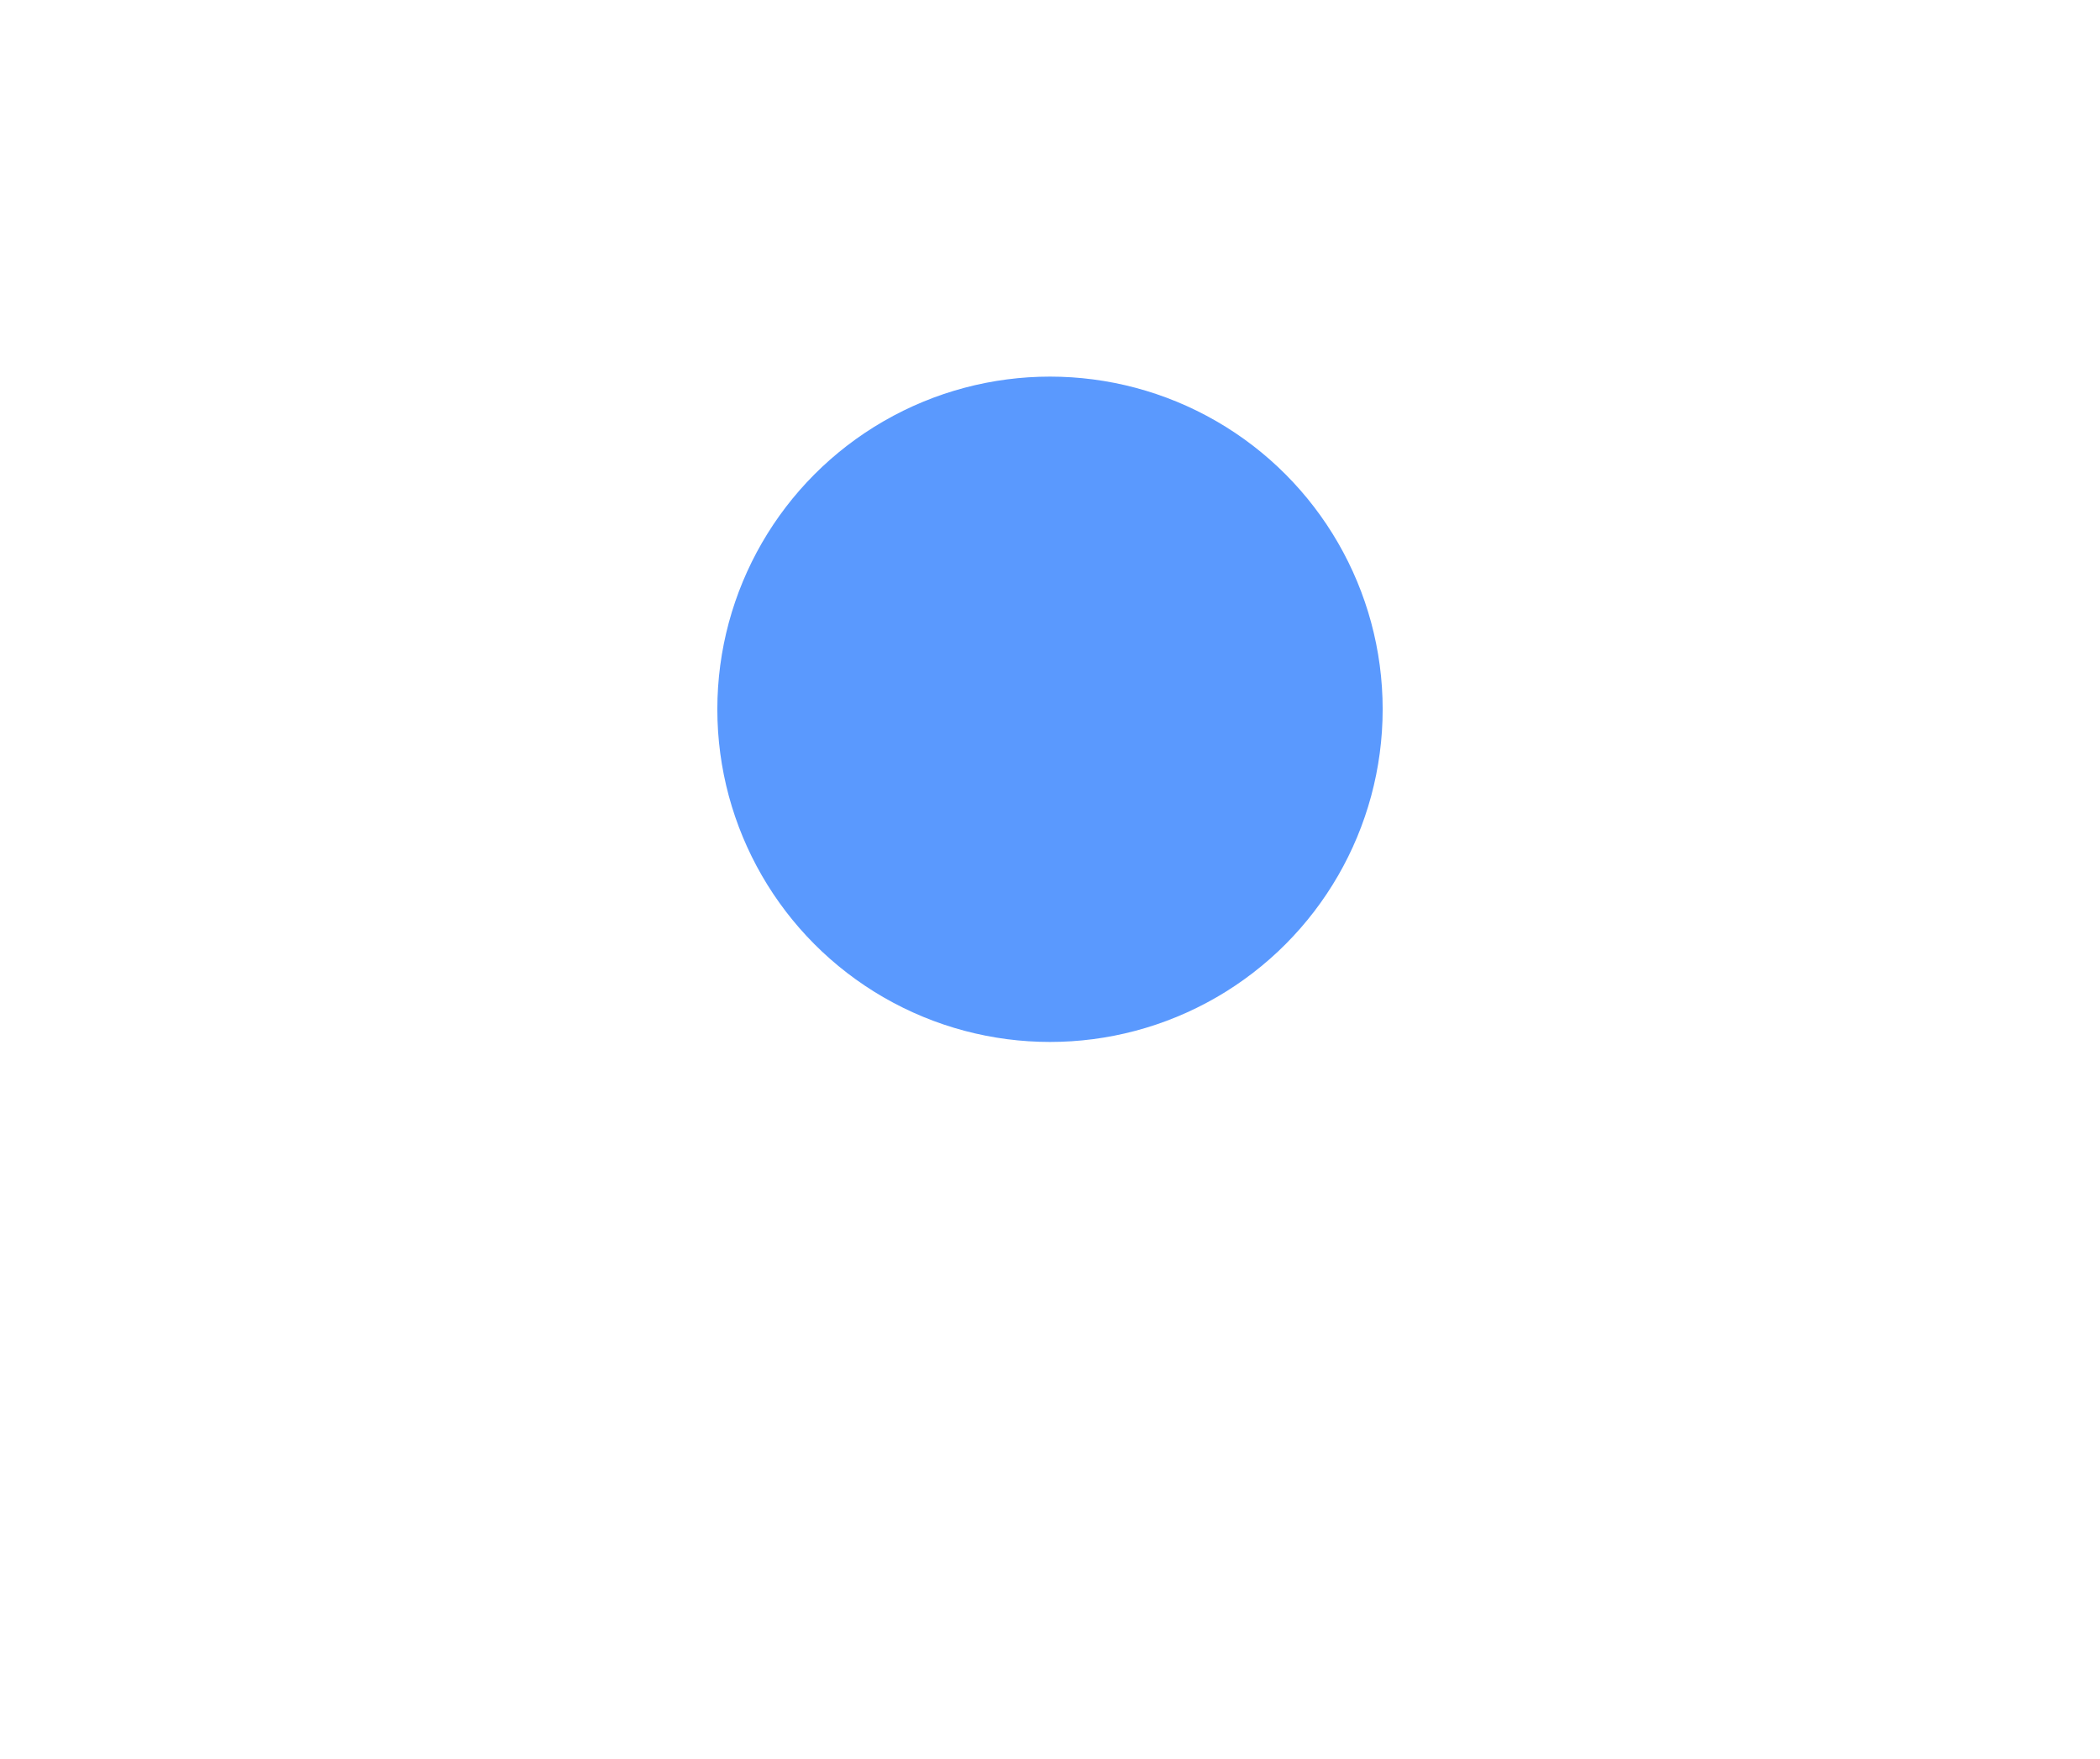 <svg width="1171" height="981" viewBox="0 0 1171 981" fill="none" xmlns="http://www.w3.org/2000/svg">
  <g filter="url(#filter0_fn_14676_28016)">
    <circle cx="585.5" cy="395.5" r="185.5" fill="#5A99FE" />
  </g>
  <defs>
    <filter id="filter0_fn_14676_28016" x="0" y="-190" width="1171" height="1171"
      filterUnits="userSpaceOnUse" color-interpolation-filters="sRGB">
      <feFlood flood-opacity="0" result="BackgroundImageFix" />
      <feBlend mode="normal" in="SourceGraphic" in2="BackgroundImageFix" result="shape" />
      <feGaussianBlur stdDeviation="200" result="effect1_foregroundBlur_14676_28016" />
      <feTurbulence type="fractalNoise" baseFrequency="0.5 0.5" stitchTiles="stitch" numOctaves="3"
        result="noise" seed="8605" />
      <feColorMatrix in="noise" type="luminanceToAlpha" result="alphaNoise" />
      <feComponentTransfer in="alphaNoise" result="coloredNoise1">
        <feFuncA type="discrete"
          tableValues="1 1 1 1 1 1 1 1 1 1 1 1 1 1 1 1 1 1 1 1 1 1 1 1 1 1 1 1 1 1 1 1 1 1 1 1 1 1 1 1 1 1 1 1 1 1 1 1 1 1 1 0 0 0 0 0 0 0 0 0 0 0 0 0 0 0 0 0 0 0 0 0 0 0 0 0 0 0 0 0 0 0 0 0 0 0 0 0 0 0 0 0 0 0 0 0 0 0 0 0 " />
      </feComponentTransfer>
      <feComposite operator="in" in2="effect1_foregroundBlur_14676_28016" in="coloredNoise1"
        result="noise1Clipped" />
      <feFlood flood-color="rgba(24, 50, 91, 0.25)" result="color1Flood" />
      <feComposite operator="in" in2="noise1Clipped" in="color1Flood" result="color1" />
      <feMerge result="effect2_noise_14676_28016">
        <feMergeNode in="effect1_foregroundBlur_14676_28016" />
        <feMergeNode in="color1" />
      </feMerge>
    </filter>
  </defs>
</svg>